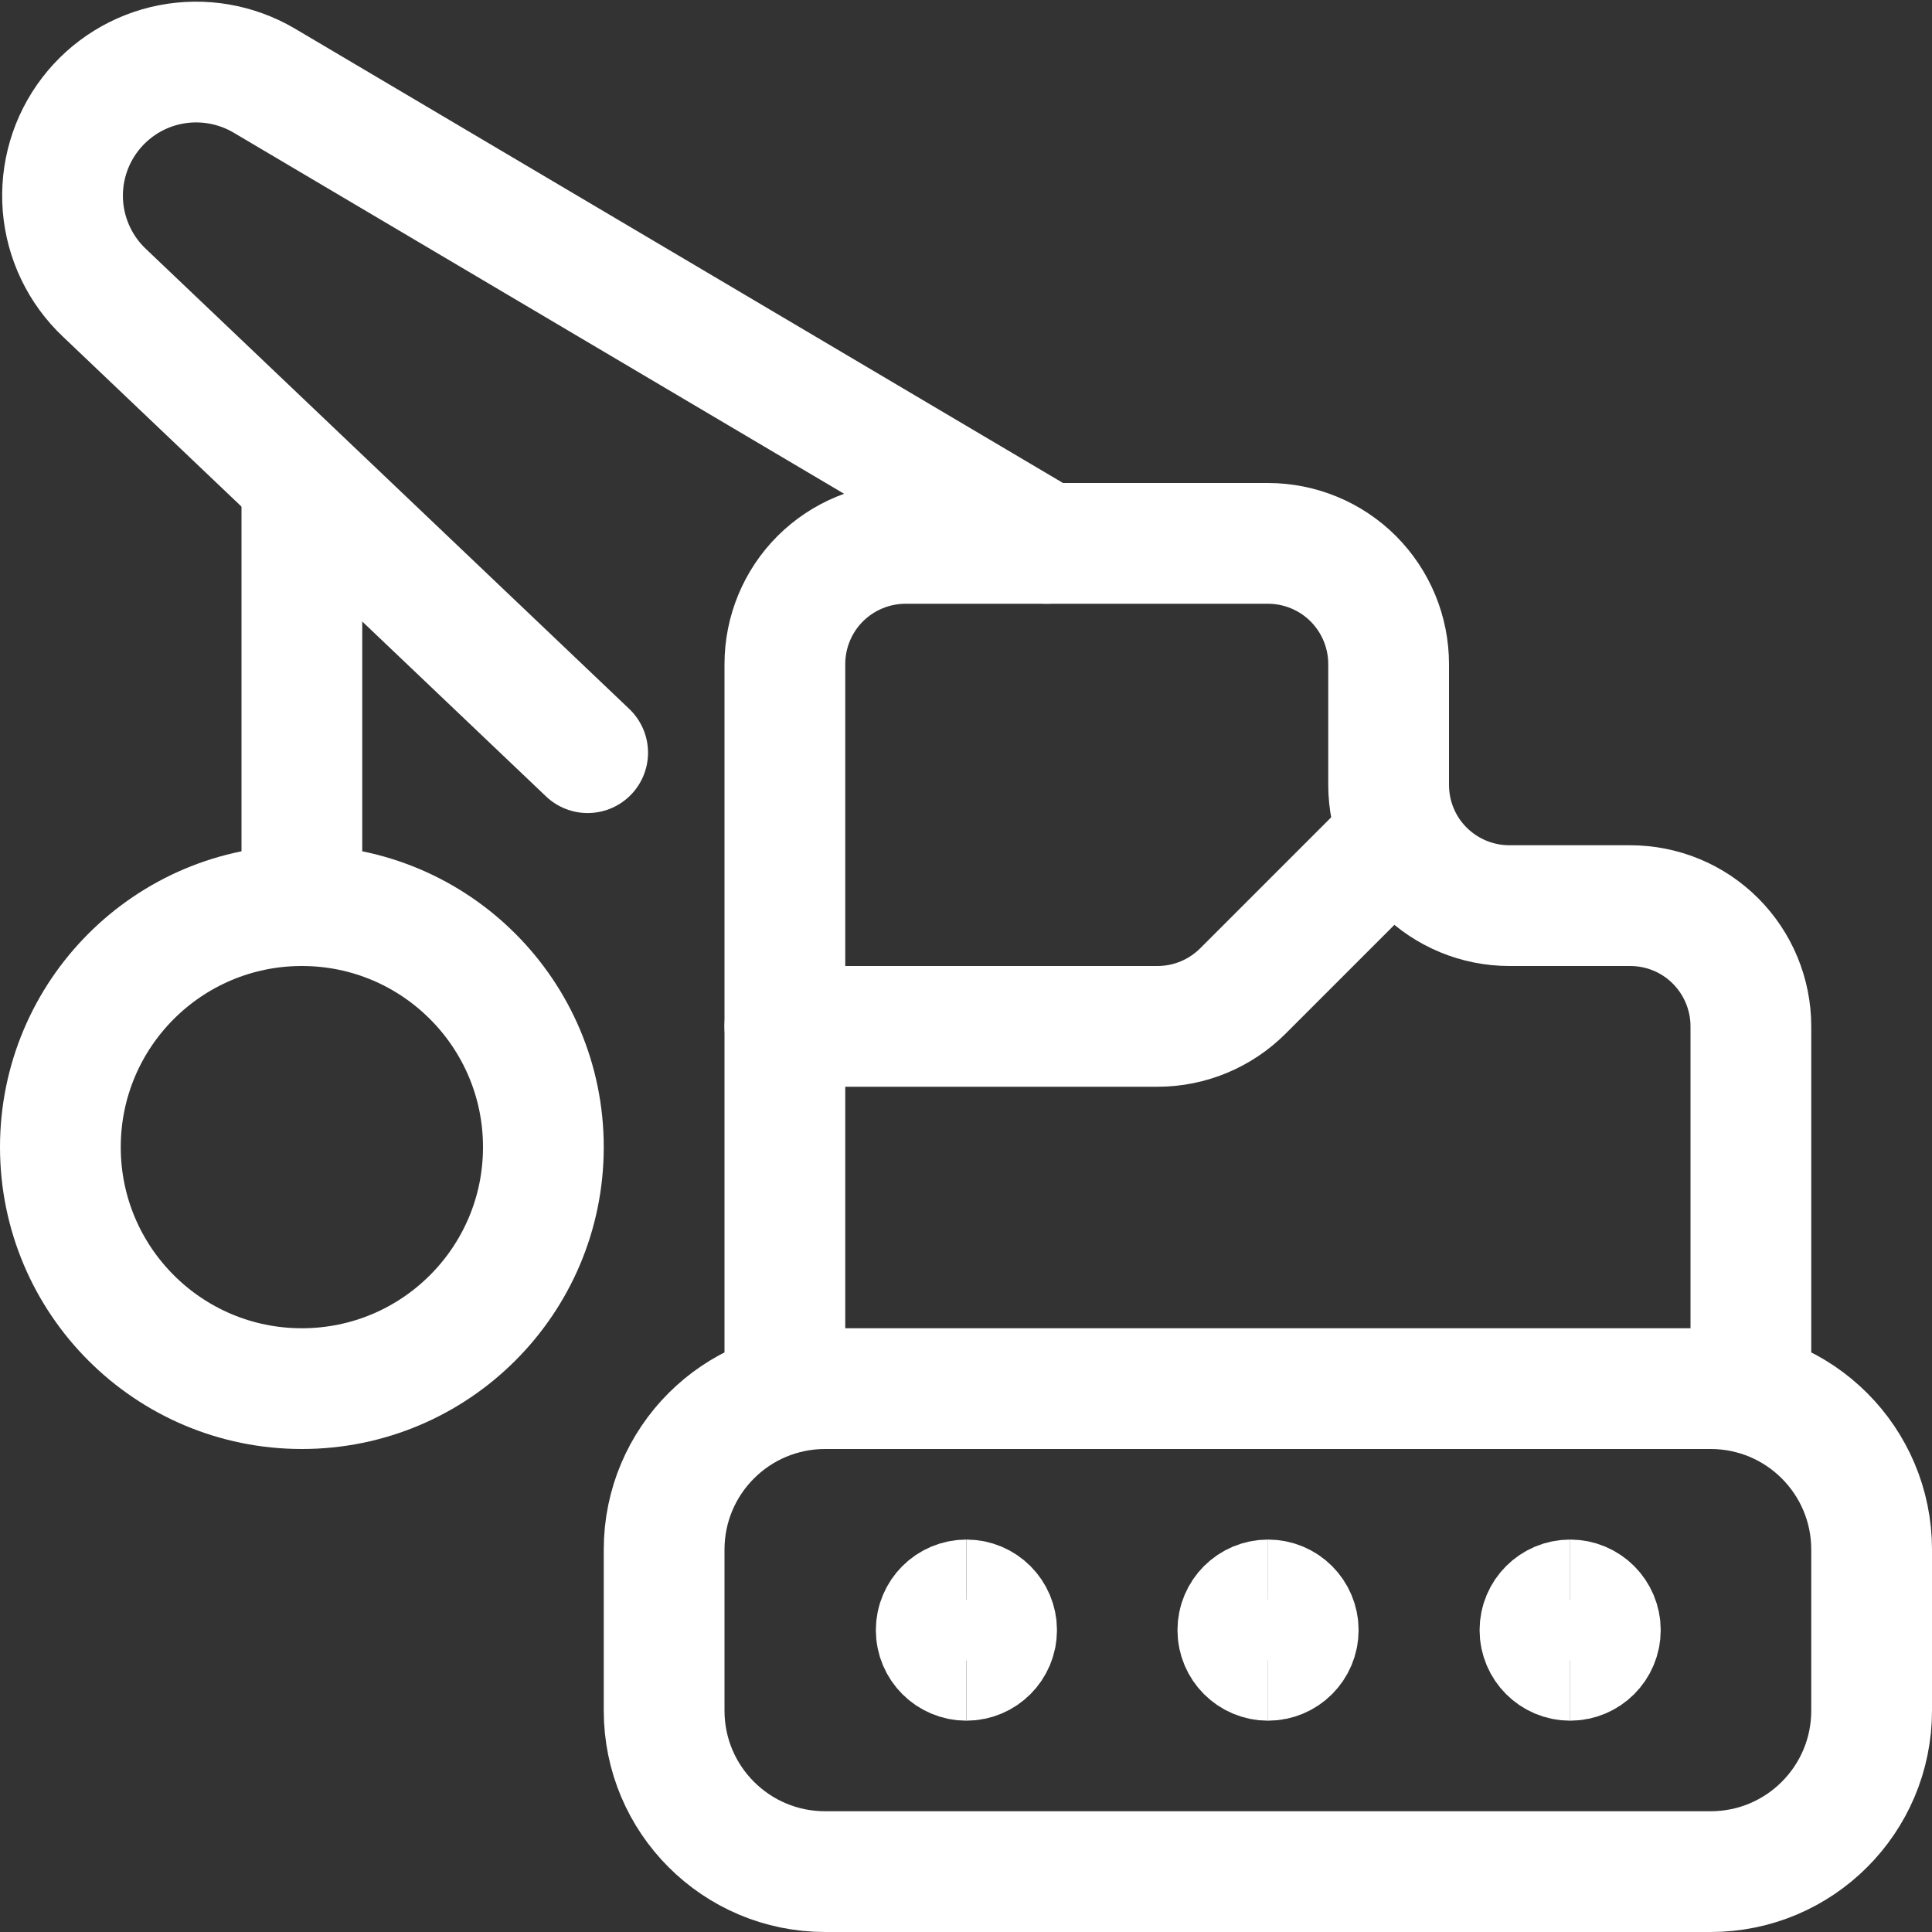 <svg xmlns="http://www.w3.org/2000/svg" fill="none" viewBox="0 0 24 24" height="24" width="24"><rect x="0" y="0" width="24" height="24" fill="#333333" stroke="none"/><path stroke="#ffffff" stroke-linecap="round" stroke-linejoin="round" d="M21.25 17.25h-11c-1.105 0 -2 0.895 -2 2v2c0 1.105 0.895 2 2 2h11c1.105 0 2 -0.895 2 -2v-2c0 -1.105 -0.895 -2 -2 -2Z" stroke-width="1.5"></path><path stroke="#ffffff" stroke-linecap="round" stroke-linejoin="round" d="M21.75 17.31v-4.56c0 -0.398 -0.158 -0.779 -0.439 -1.061s-0.663 -0.439 -1.061 -0.439h-1.5c-0.398 0 -0.779 -0.158 -1.061 -0.439S17.25 10.148 17.25 9.75v-1.5c0 -0.398 -0.158 -0.779 -0.439 -1.061 -0.281 -0.281 -0.663 -0.439 -1.061 -0.439h-4.5c-0.398 0 -0.779 0.158 -1.061 0.439 -0.281 0.281 -0.439 0.663 -0.439 1.061v9.06" stroke-width="1.5"></path><path stroke="#ffffff" stroke-linecap="round" stroke-linejoin="round" d="M3.75 5.99V11.25" stroke-width="1.5"></path><path stroke="#ffffff" stroke-linecap="round" stroke-linejoin="round" d="M3.75 17.25c1.657 0 3 -1.343 3 -3s-1.343 -3 -3 -3 -3 1.343 -3 3 1.343 3 3 3Z" stroke-width="1.5"></path><path stroke="#ffffff" stroke-linecap="round" stroke-linejoin="round" d="m7.3 9.35 -6 -5.71c-0.3 -0.282 -0.484 -0.665 -0.518 -1.075 -0.033 -0.41 0.087 -0.818 0.338 -1.145v0c0.247 -0.322 0.603 -0.542 1 -0.619 0.398 -0.077 0.81 -0.006 1.16 0.199L13 6.75" stroke-width="1.5"></path><path stroke="#ffffff" stroke-linecap="round" stroke-linejoin="round" d="m17.38 10.37 -1.94 1.94c-0.281 0.281 -0.662 0.44 -1.06 0.44H9.75" stroke-width="1.5"></path><g><path stroke="#ffffff" d="M12.005 20.625c-0.207 0 -0.375 -0.168 -0.375 -0.375s0.168 -0.375 0.375 -0.375" stroke-width="1.5"></path><path stroke="#ffffff" d="M12.005 20.625c0.207 0 0.375 -0.168 0.375 -0.375s-0.168 -0.375 -0.375 -0.375" stroke-width="1.5"></path></g><g><path stroke="#ffffff" d="M15.752 20.625c-0.207 0 -0.375 -0.168 -0.375 -0.375s0.168 -0.375 0.375 -0.375" stroke-width="1.5"></path><path stroke="#ffffff" d="M15.752 20.625c0.207 0 0.375 -0.168 0.375 -0.375s-0.168 -0.375 -0.375 -0.375" stroke-width="1.5"></path></g><g><path stroke="#ffffff" d="M19.505 20.625c-0.207 0 -0.375 -0.168 -0.375 -0.375s0.168 -0.375 0.375 -0.375" stroke-width="1.5"></path><path stroke="#ffffff" d="M19.505 20.625c0.207 0 0.375 -0.168 0.375 -0.375s-0.168 -0.375 -0.375 -0.375" stroke-width="1.5"></path></g></svg>